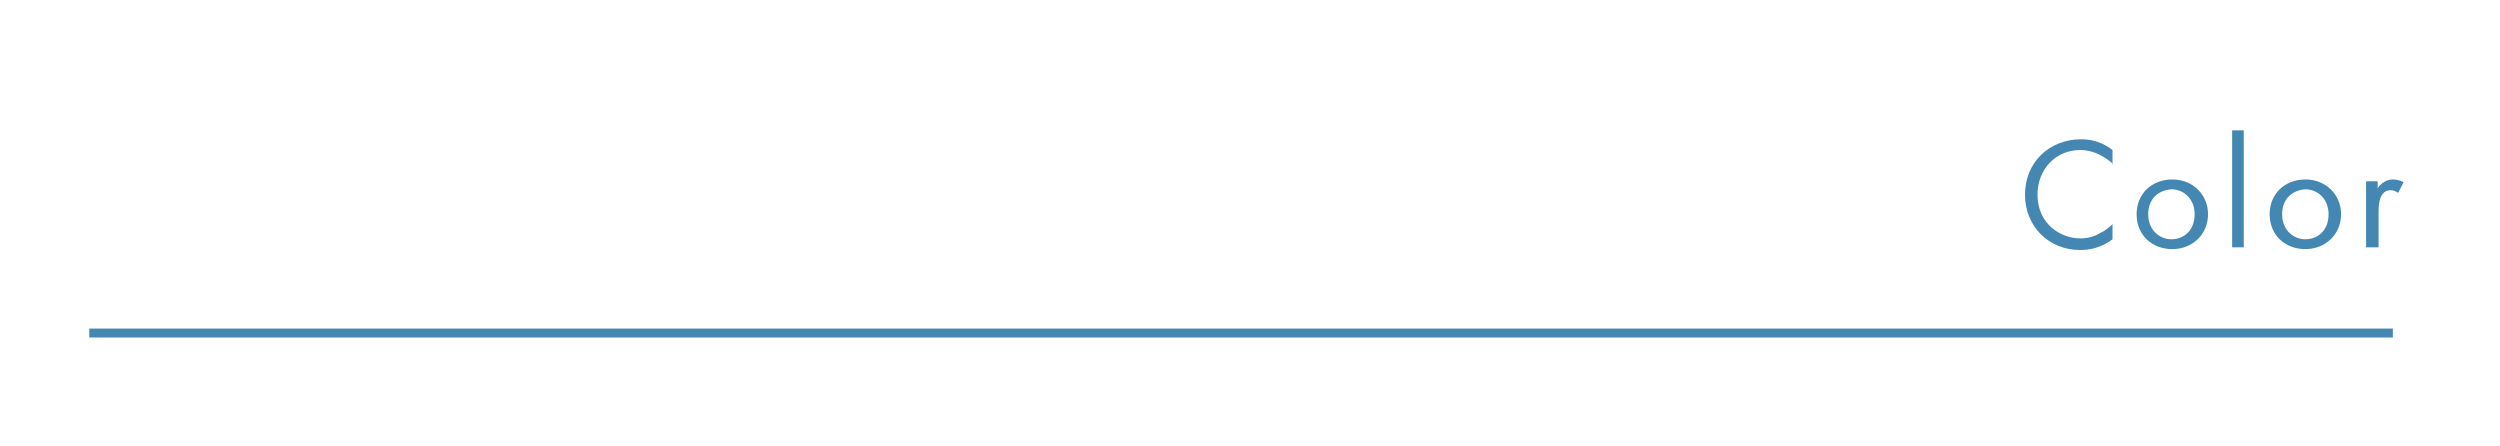 <?xml version="1.0" encoding="utf-8"?>
<!-- Generator: Adobe Illustrator 26.5.0, SVG Export Plug-In . SVG Version: 6.00 Build 0)  -->
<svg version="1.1" id="レイヤー_1" xmlns="http://www.w3.org/2000/svg" xmlns:xlink="http://www.w3.org/1999/xlink" x="0px"
	 y="0px" viewBox="0 0 280 50" style="enable-background:new 0 0 280 50;" xml:space="preserve">
<style type="text/css">
	.st0{fill:none;stroke:#4387B2;}
	.st1{enable-background:new    ;}
	.st2{fill:#4387B2;}
</style>
<line id="線_14_00000119803585029019159520000012353970463633808517_" class="st0" x1="268" y1="37.3" x2="10" y2="37.3"/>
<g class="st1">
	<path class="st2" d="M236.7,18.4c-0.4-0.4-1-0.8-1.6-1.1c-0.6-0.3-1.4-0.5-2.1-0.5c-2.8,0-4.8,2.2-4.8,5c0,3.3,2.6,4.9,4.8,4.9
		c0.8,0,1.6-0.2,2.2-0.6c0.7-0.3,1.2-0.8,1.4-1v1.7c-1.3,1-2.7,1.2-3.6,1.2c-3.6,0-6.2-2.7-6.2-6.2c0-3.6,2.7-6.2,6.3-6.2
		c0.7,0,2.1,0.1,3.5,1.2V18.4z"/>
	<path class="st2" d="M239.3,24c0-2.3,1.7-3.9,4-3.9s4,1.7,4,3.9s-1.7,3.9-4,3.9S239.3,26.3,239.3,24z M240.6,24
		c0,1.8,1.3,2.8,2.6,2.8c1.4,0,2.6-1,2.6-2.8c0-1.8-1.3-2.8-2.6-2.8C241.8,21.3,240.6,22.2,240.6,24z"/>
	<path class="st2" d="M251.3,14.6v13.1h-1.3V14.6H251.3z"/>
	<path class="st2" d="M254.2,24c0-2.3,1.7-3.9,4-3.9s4,1.7,4,3.9s-1.7,3.9-4,3.9S254.2,26.3,254.2,24z M255.6,24
		c0,1.8,1.3,2.8,2.6,2.8c1.4,0,2.6-1,2.6-2.8c0-1.8-1.3-2.8-2.6-2.8C256.8,21.3,255.6,22.2,255.6,24z"/>
	<path class="st2" d="M265,20.3h1.3v0.8c0.1-0.2,0.7-1,1.7-1c0.4,0,0.8,0.1,1.2,0.3l-0.6,1.2c-0.3-0.2-0.6-0.3-0.8-0.3
		c-0.5,0-0.8,0.2-1,0.5c-0.2,0.3-0.4,0.8-0.4,2v3.9H265V20.3z"/>
</g>
</svg>
